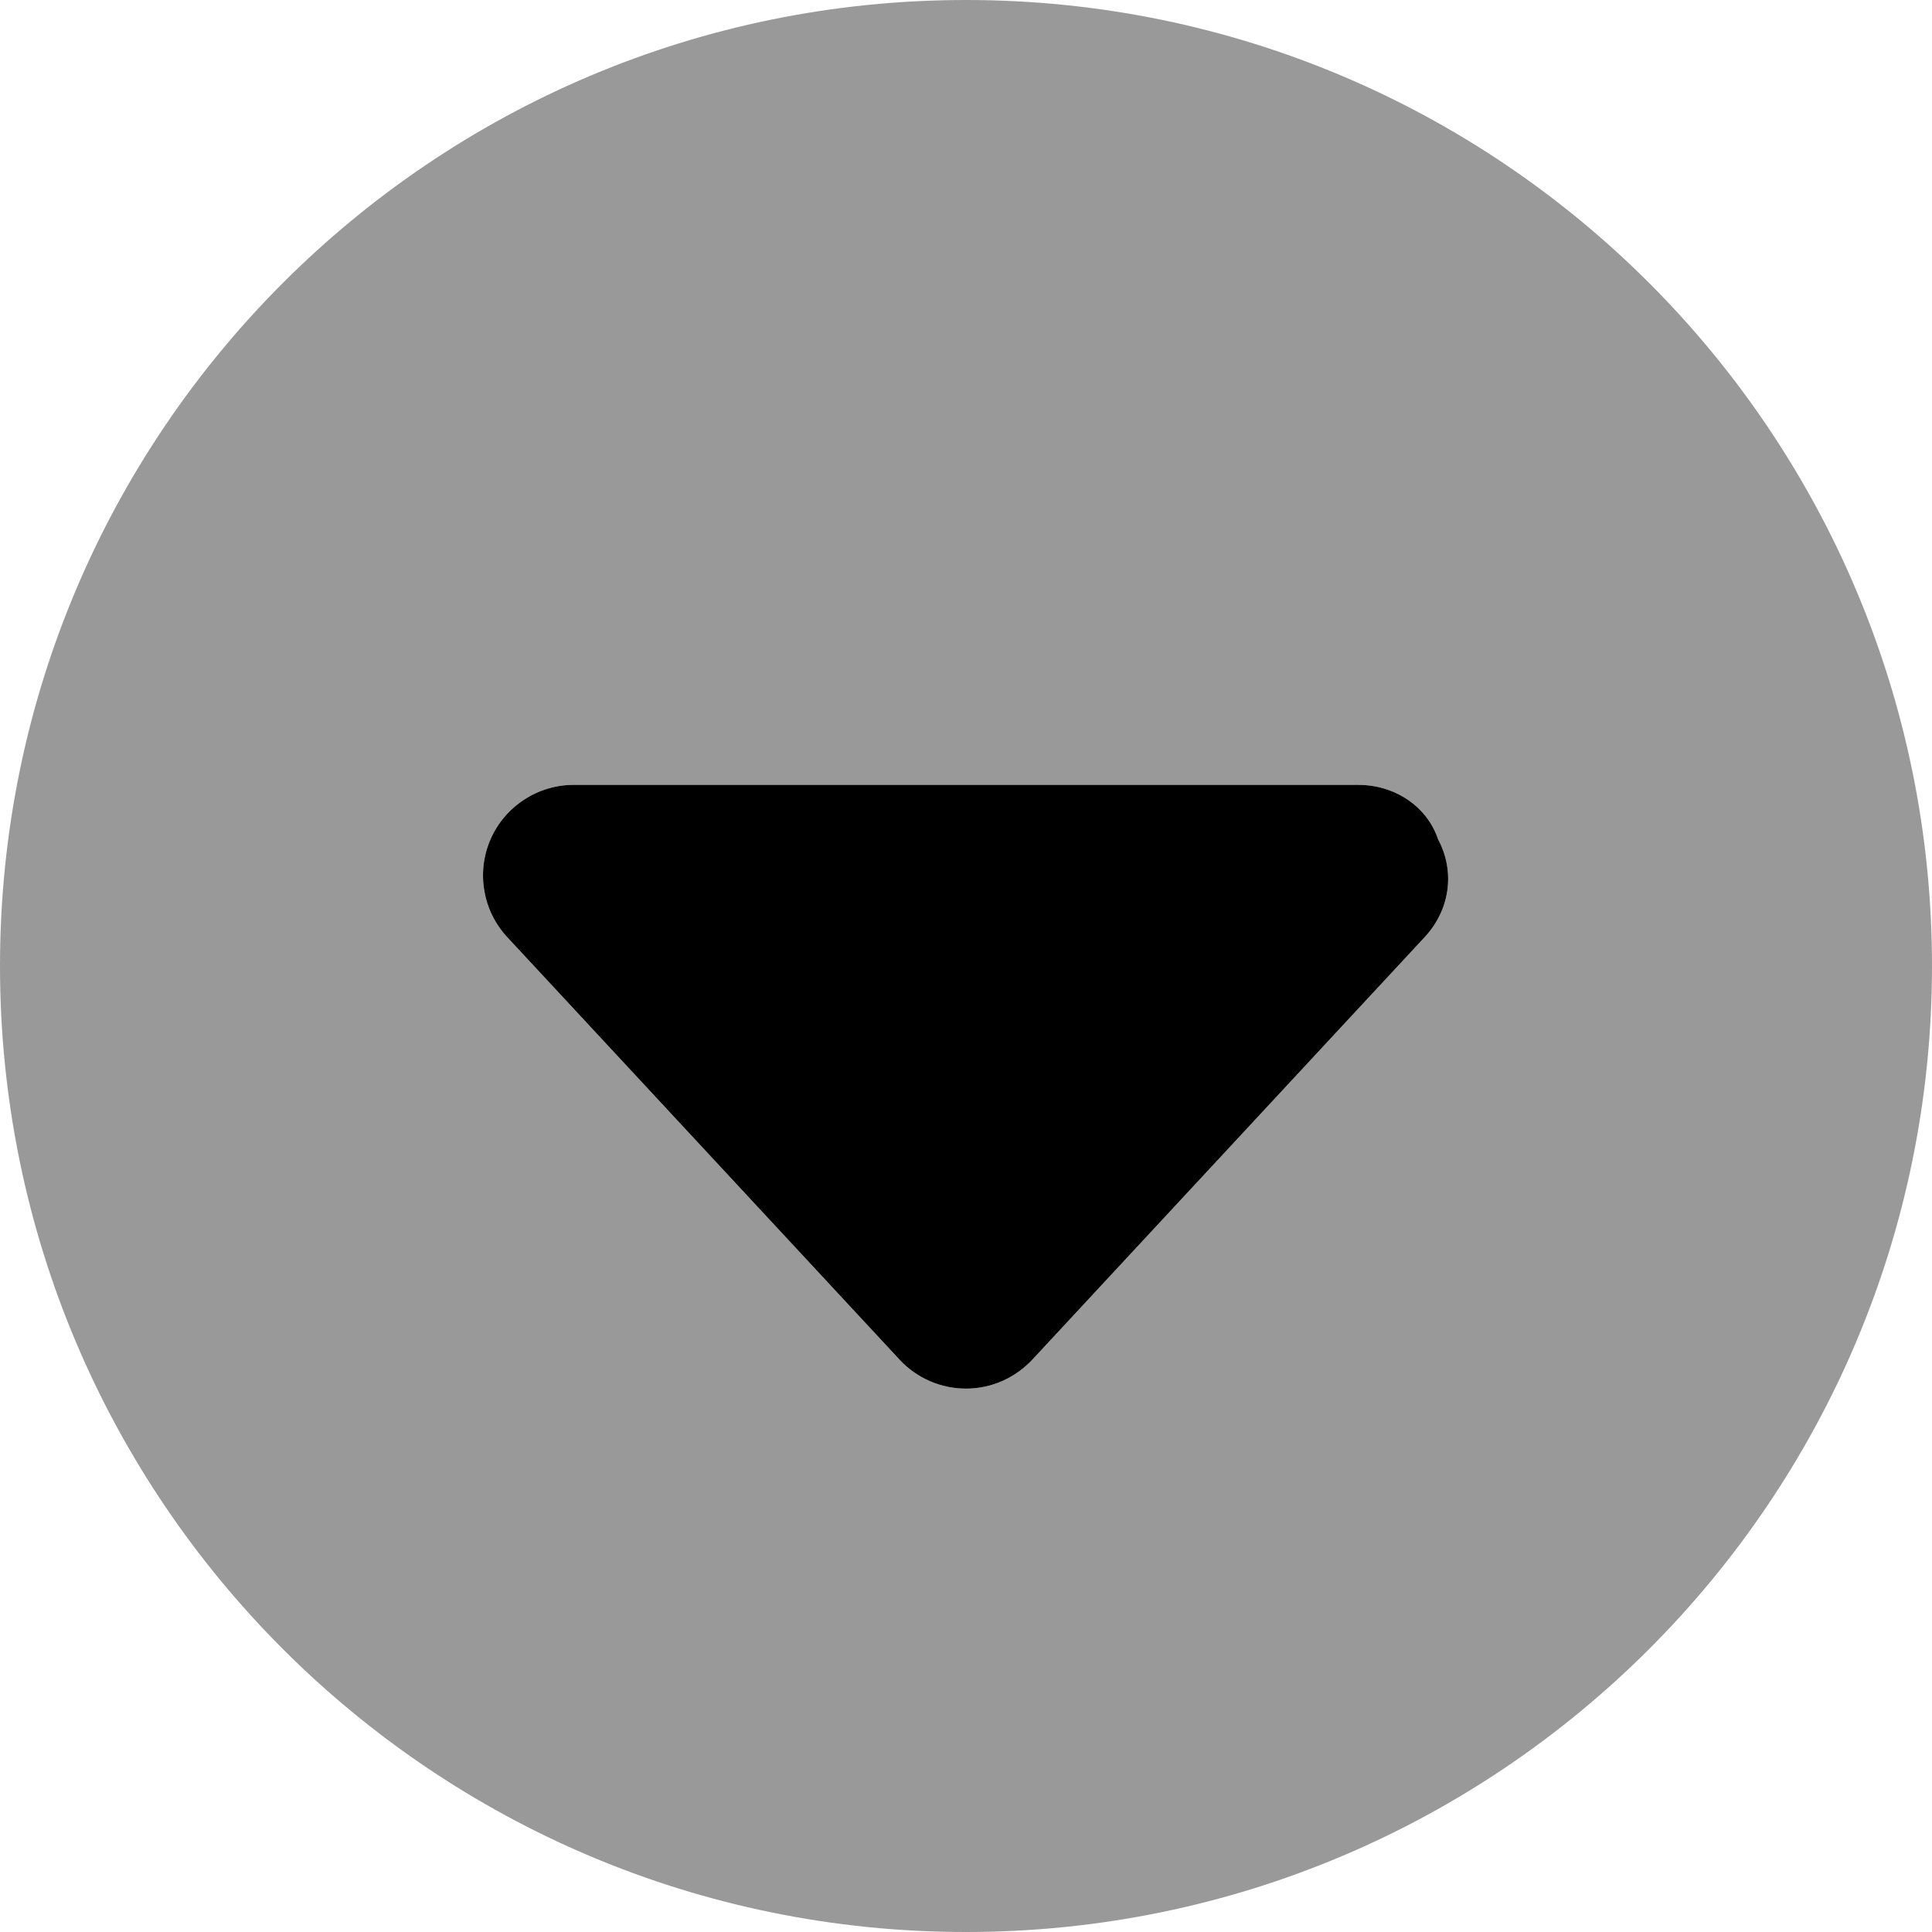 <svg xmlns="http://www.w3.org/2000/svg" viewBox="0 0 512 512"><!--! Font Awesome Pro 6.1.2 by @fontawesome - https://fontawesome.com License - https://fontawesome.com/license (Commercial License) Copyright 2022 Fonticons, Inc. --><defs><style>.fa-secondary{opacity:.4}</style></defs><path class="fa-primary" d="M377.6 248.3l-104 112C269 365.2 262.7 368 256 368s-13.05-2.781-17.59-7.656l-104-112c-6.484-7-8.219-17.19-4.406-25.94C133.8 213.7 142.5 208 152 208h208c9.547 0 18.19 5.656 21.1 14.41C385.8 231.2 384.1 241.3 377.6 248.3z"/><path class="fa-secondary" d="M256 0C114.6 0 0 114.6 0 256s114.6 256 256 256s256-114.6 256-256S397.4 0 256 0zM377.6 248.3l-104 112C269 365.2 262.7 368 256 368s-13.05-2.781-17.59-7.656l-104-112c-6.484-7-8.219-17.19-4.406-25.94C133.8 213.7 142.5 208 152 208h208c9.547 0 18.19 5.656 21.1 14.41C385.8 231.2 384.1 241.3 377.6 248.3z"/></svg>